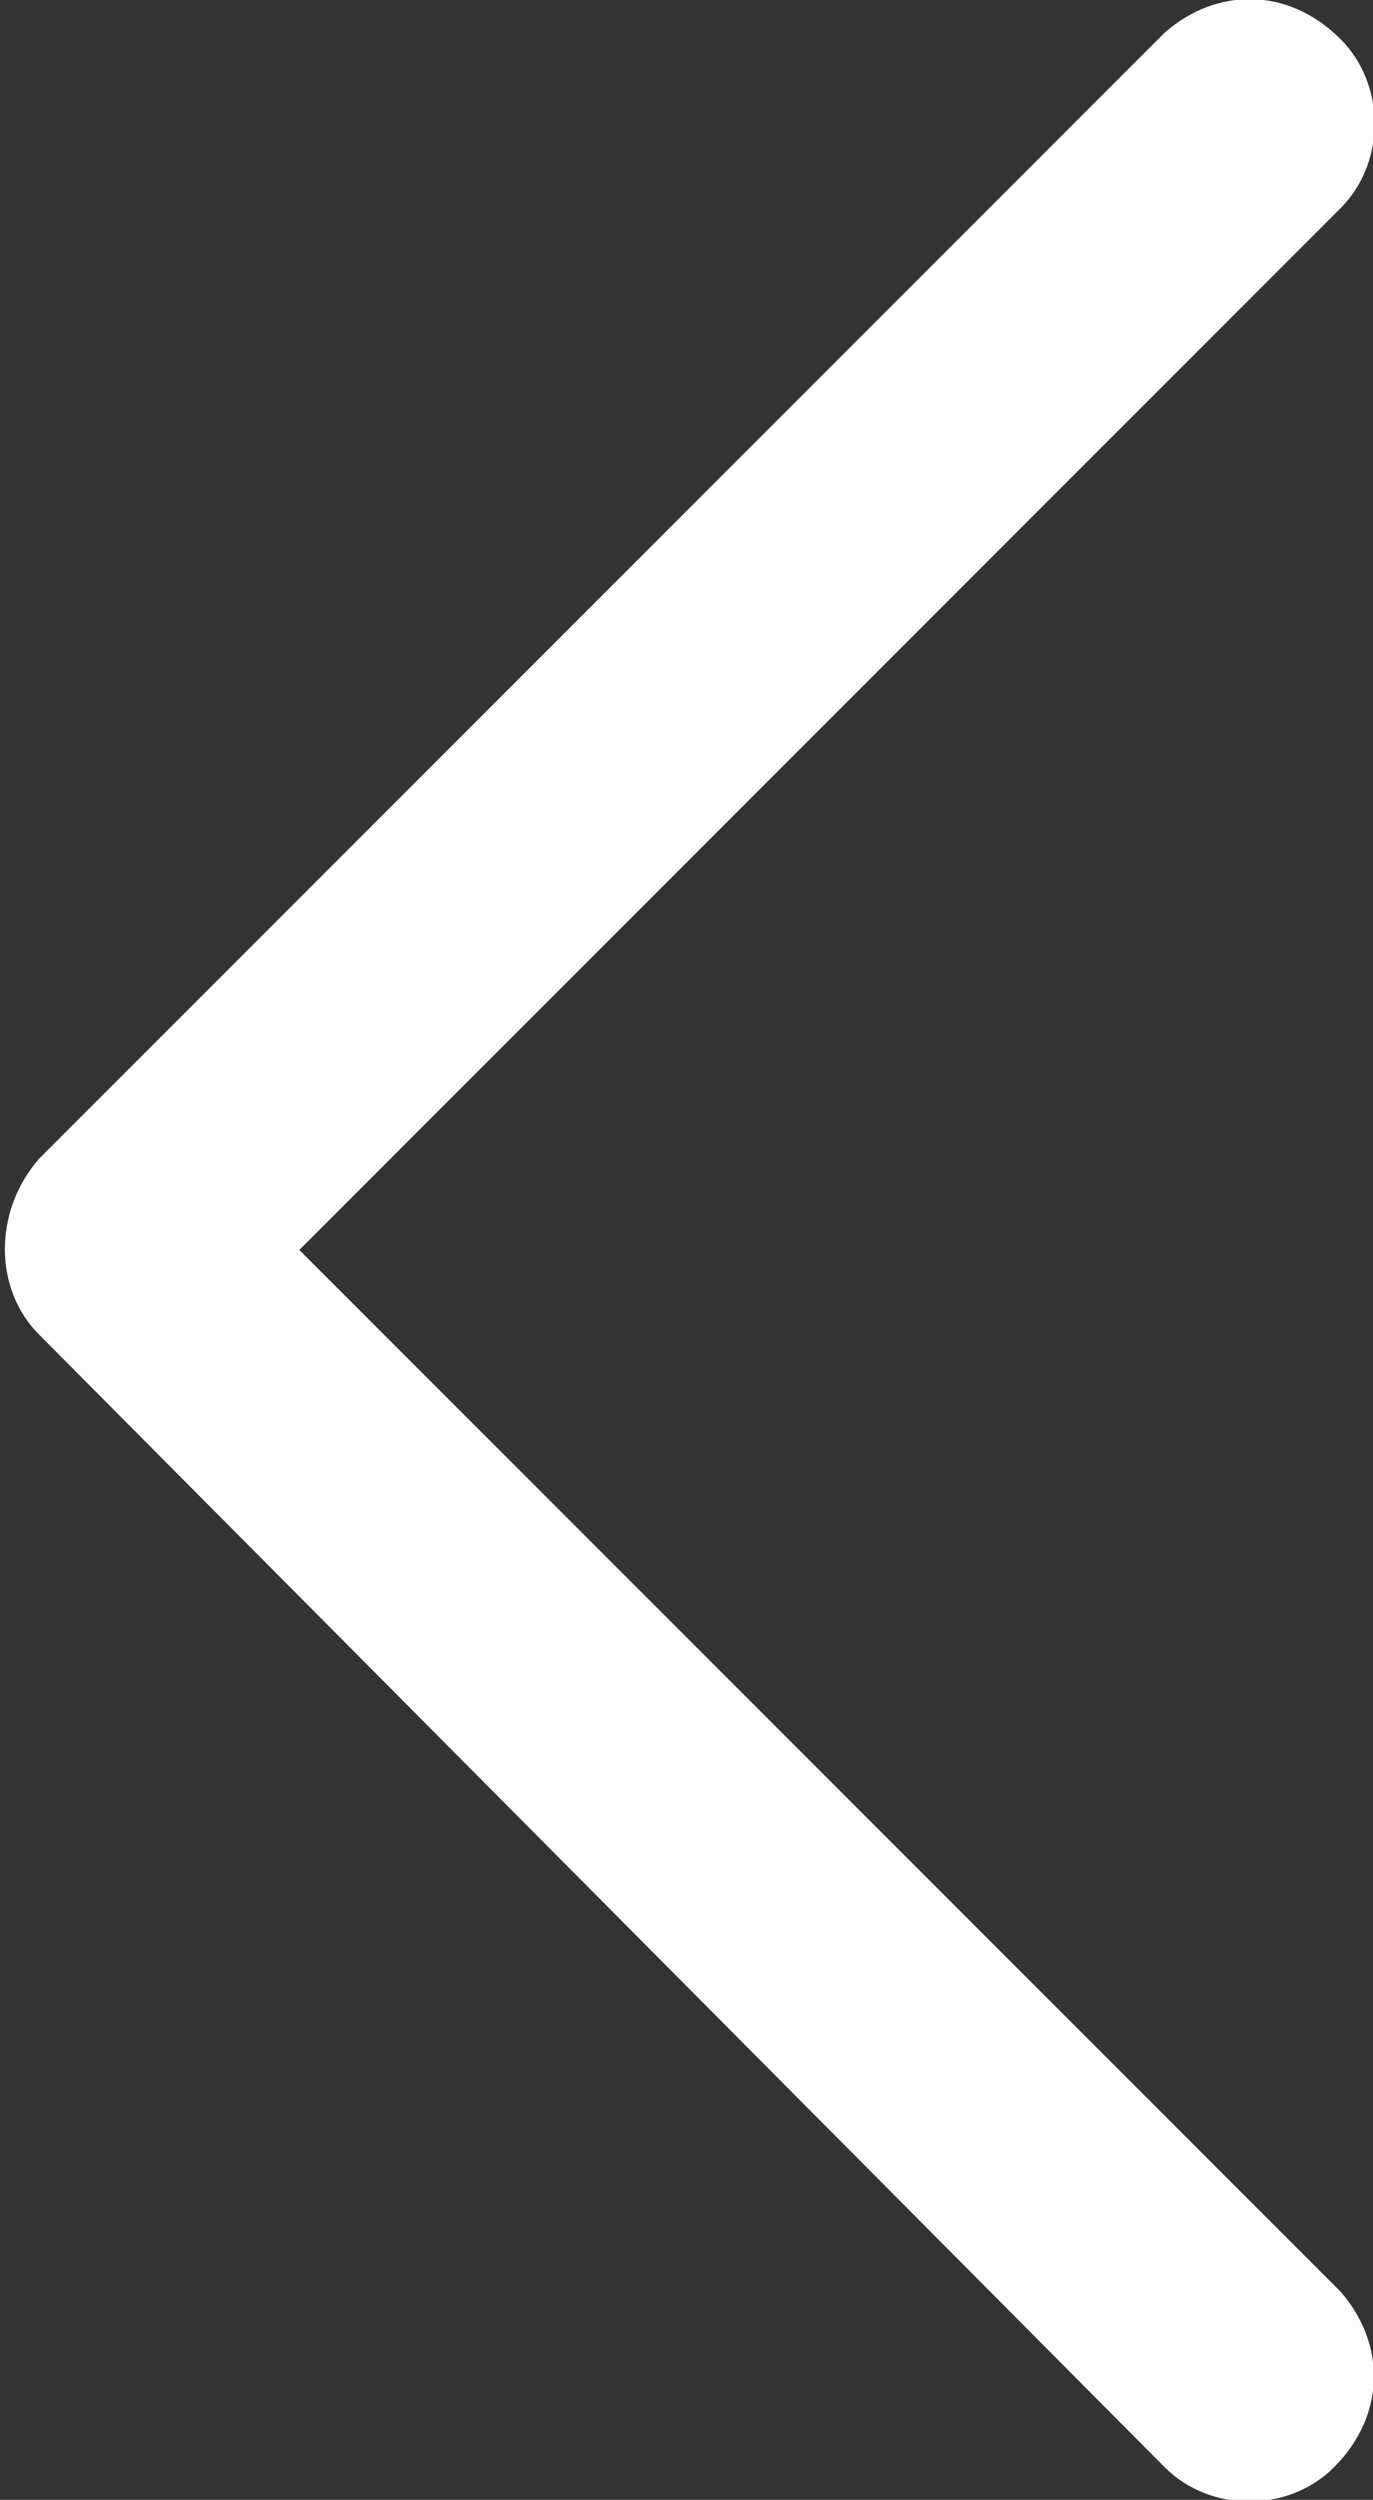<?xml version="1.0" encoding="utf-8"?>
<!-- Generator: Adobe Illustrator 24.3.0, SVG Export Plug-In . SVG Version: 6.00 Build 0)  -->
<svg version="1.1" id="Calque_1" xmlns="http://www.w3.org/2000/svg" x="0px" y="0px"
     viewBox="0 0 21.1 38.4" style="enable-background:new 0 0 21.1 38.4;" xml:space="preserve">
<rect x="0" y="0" width="21.1" height="38.4" fill="#333333" stroke="none"/>
<style type="text/css">
	.st0{fill:#FDFDFD;}
</style>
    <path id="Union_5" class="st0" d="M17.9,37.9L0.6,20.5l0,0c-0.7-0.7-0.7-1.9,0-2.7c0,0,0,0,0,0L17.9,0.5c0.8-0.7,1.9-0.7,2.7,0.1
	c0.7,0.7,0.7,1.9,0,2.6l-16,16l16,16c0.7,0.8,0.7,1.9-0.1,2.7C19.8,38.6,18.6,38.6,17.9,37.9z"/>
</svg>
